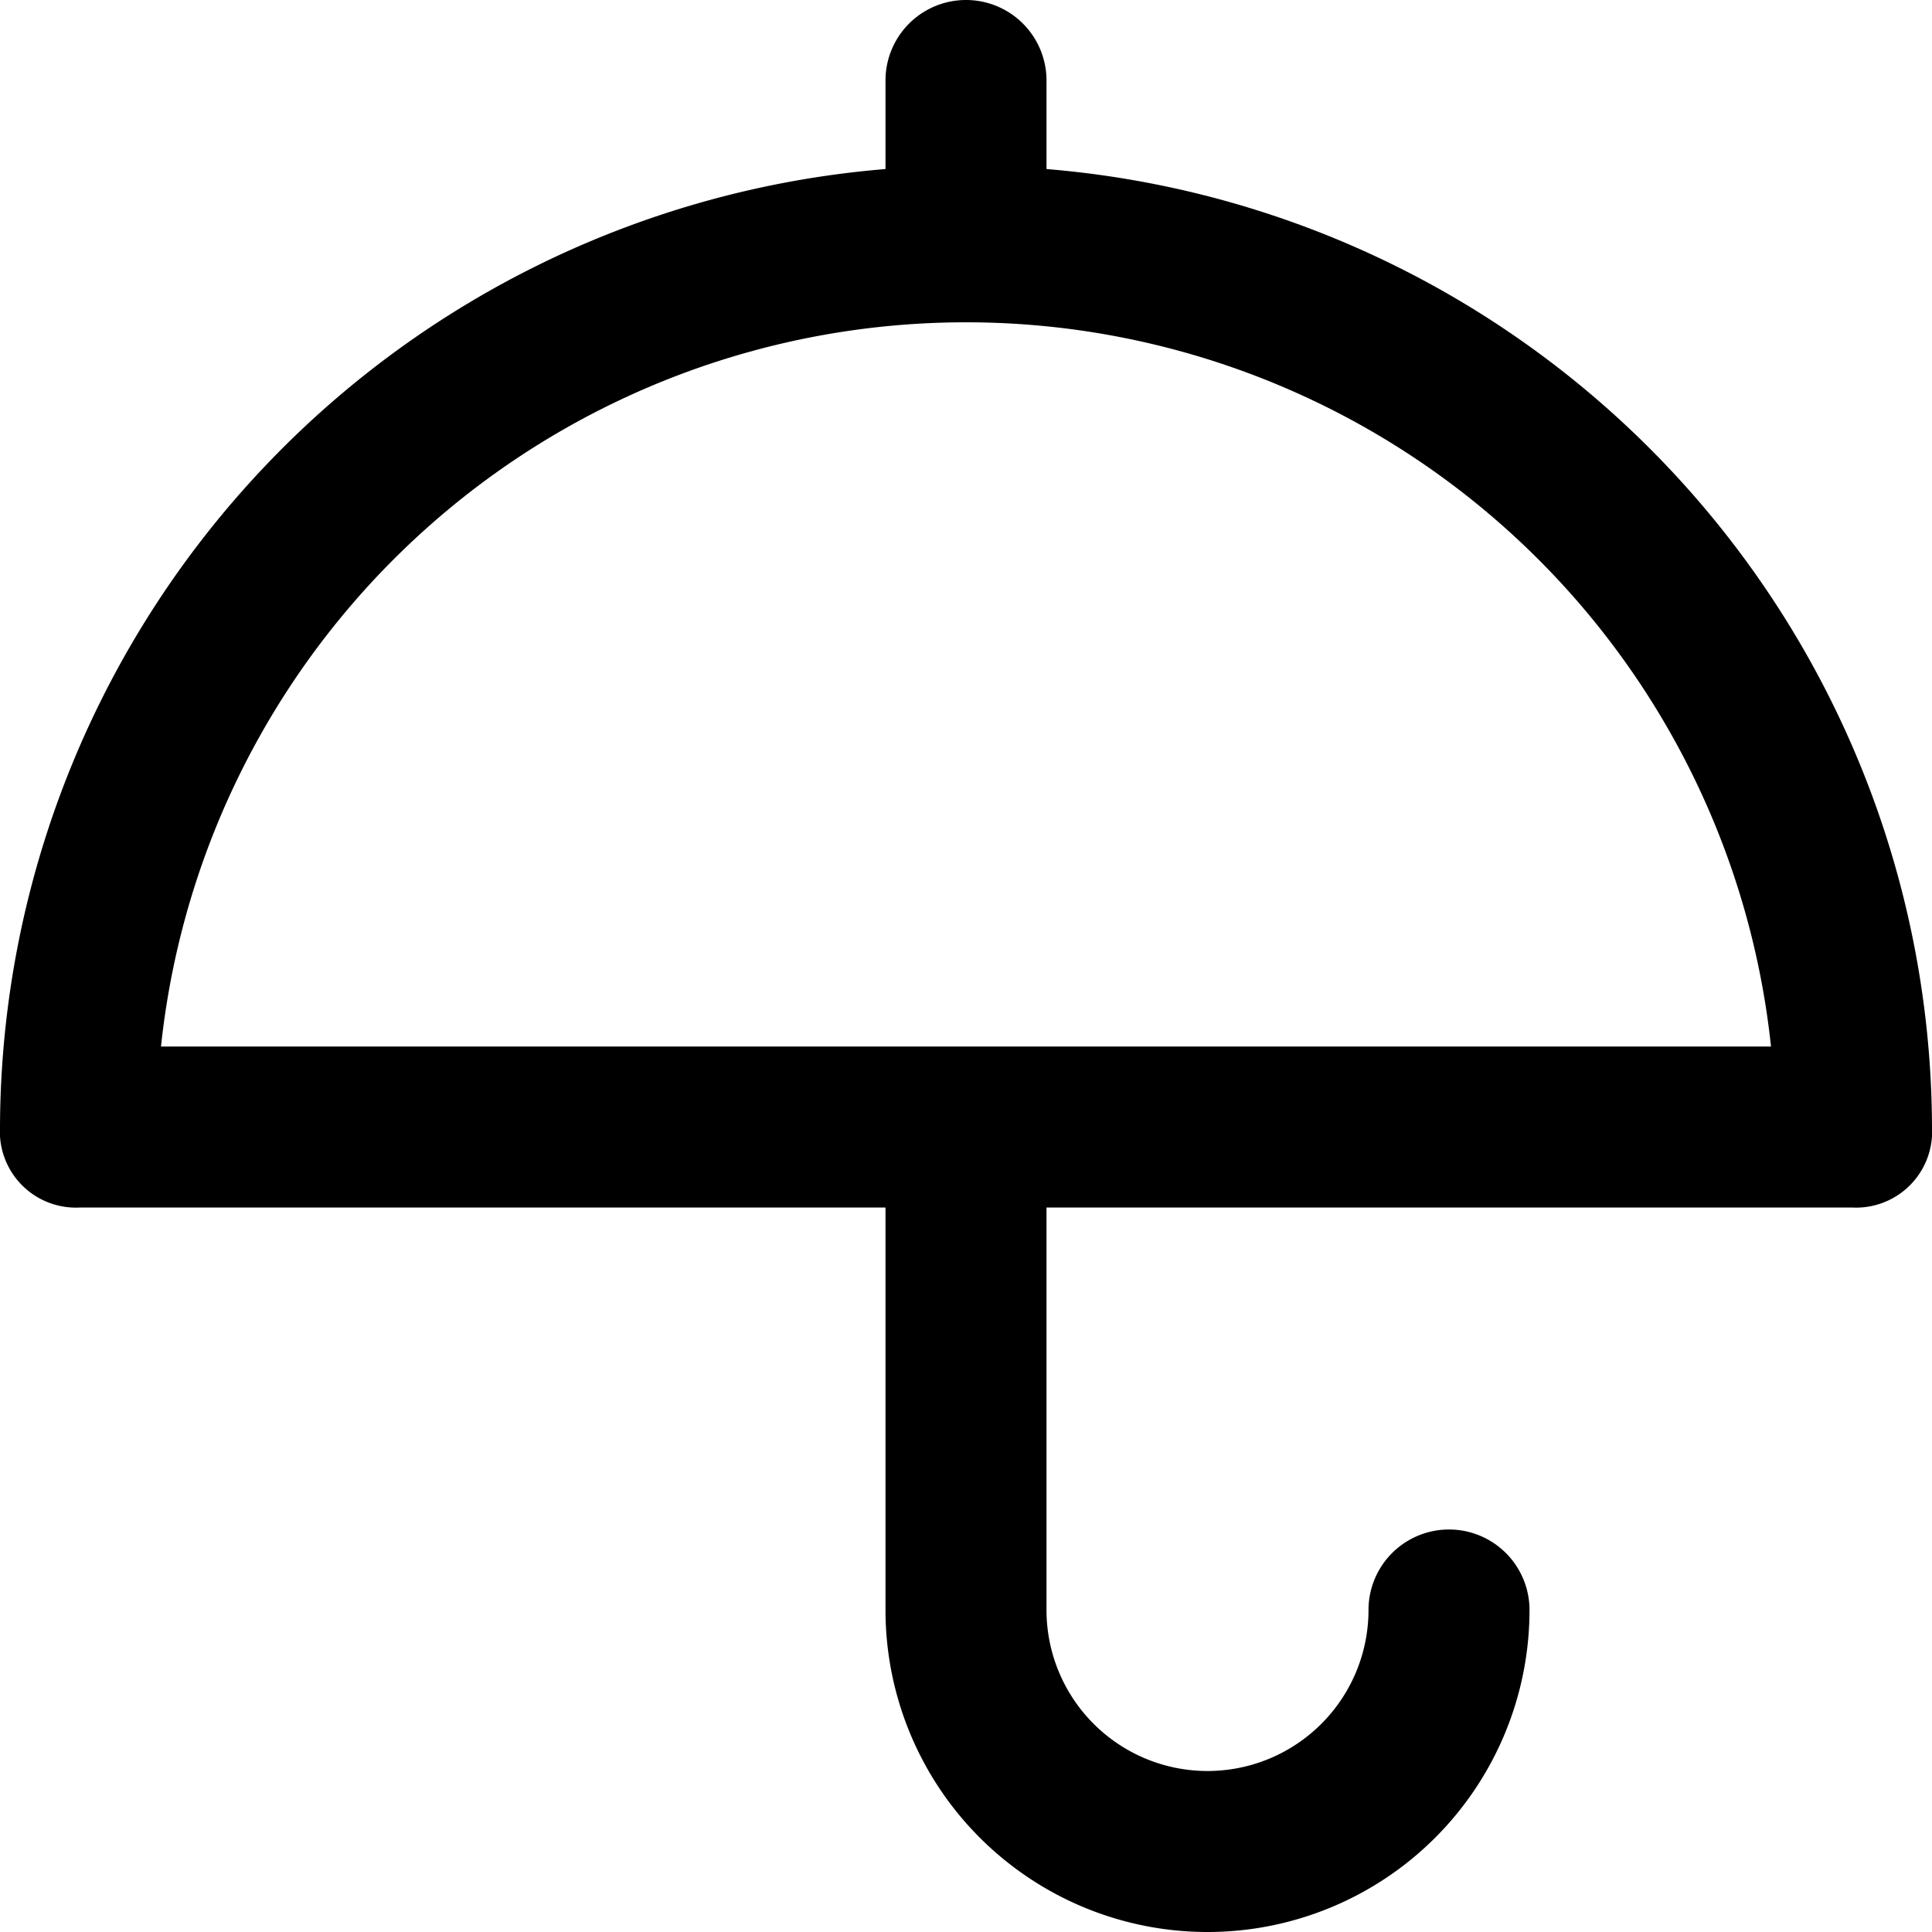 <svg id="umbrella-24px" xmlns="http://www.w3.org/2000/svg" width="24" height="24" viewBox="0 0 24 24">
  <path id="umbrella-24px-2" data-name="umbrella-24px" d="M13,2.1V1a1,1,0,0,0-2,0V2.1A11.979,11.979,0,0,0,0,14a.945.945,0,0,0,1,1H11v5a4,4,0,0,0,8,0,1,1,0,0,0-2,0,2,2,0,0,1-4,0V15H23a.945.945,0,0,0,1-1A11.979,11.979,0,0,0,13,2.1ZM2,13a10.056,10.056,0,0,1,20,0Z"/>
</svg>
